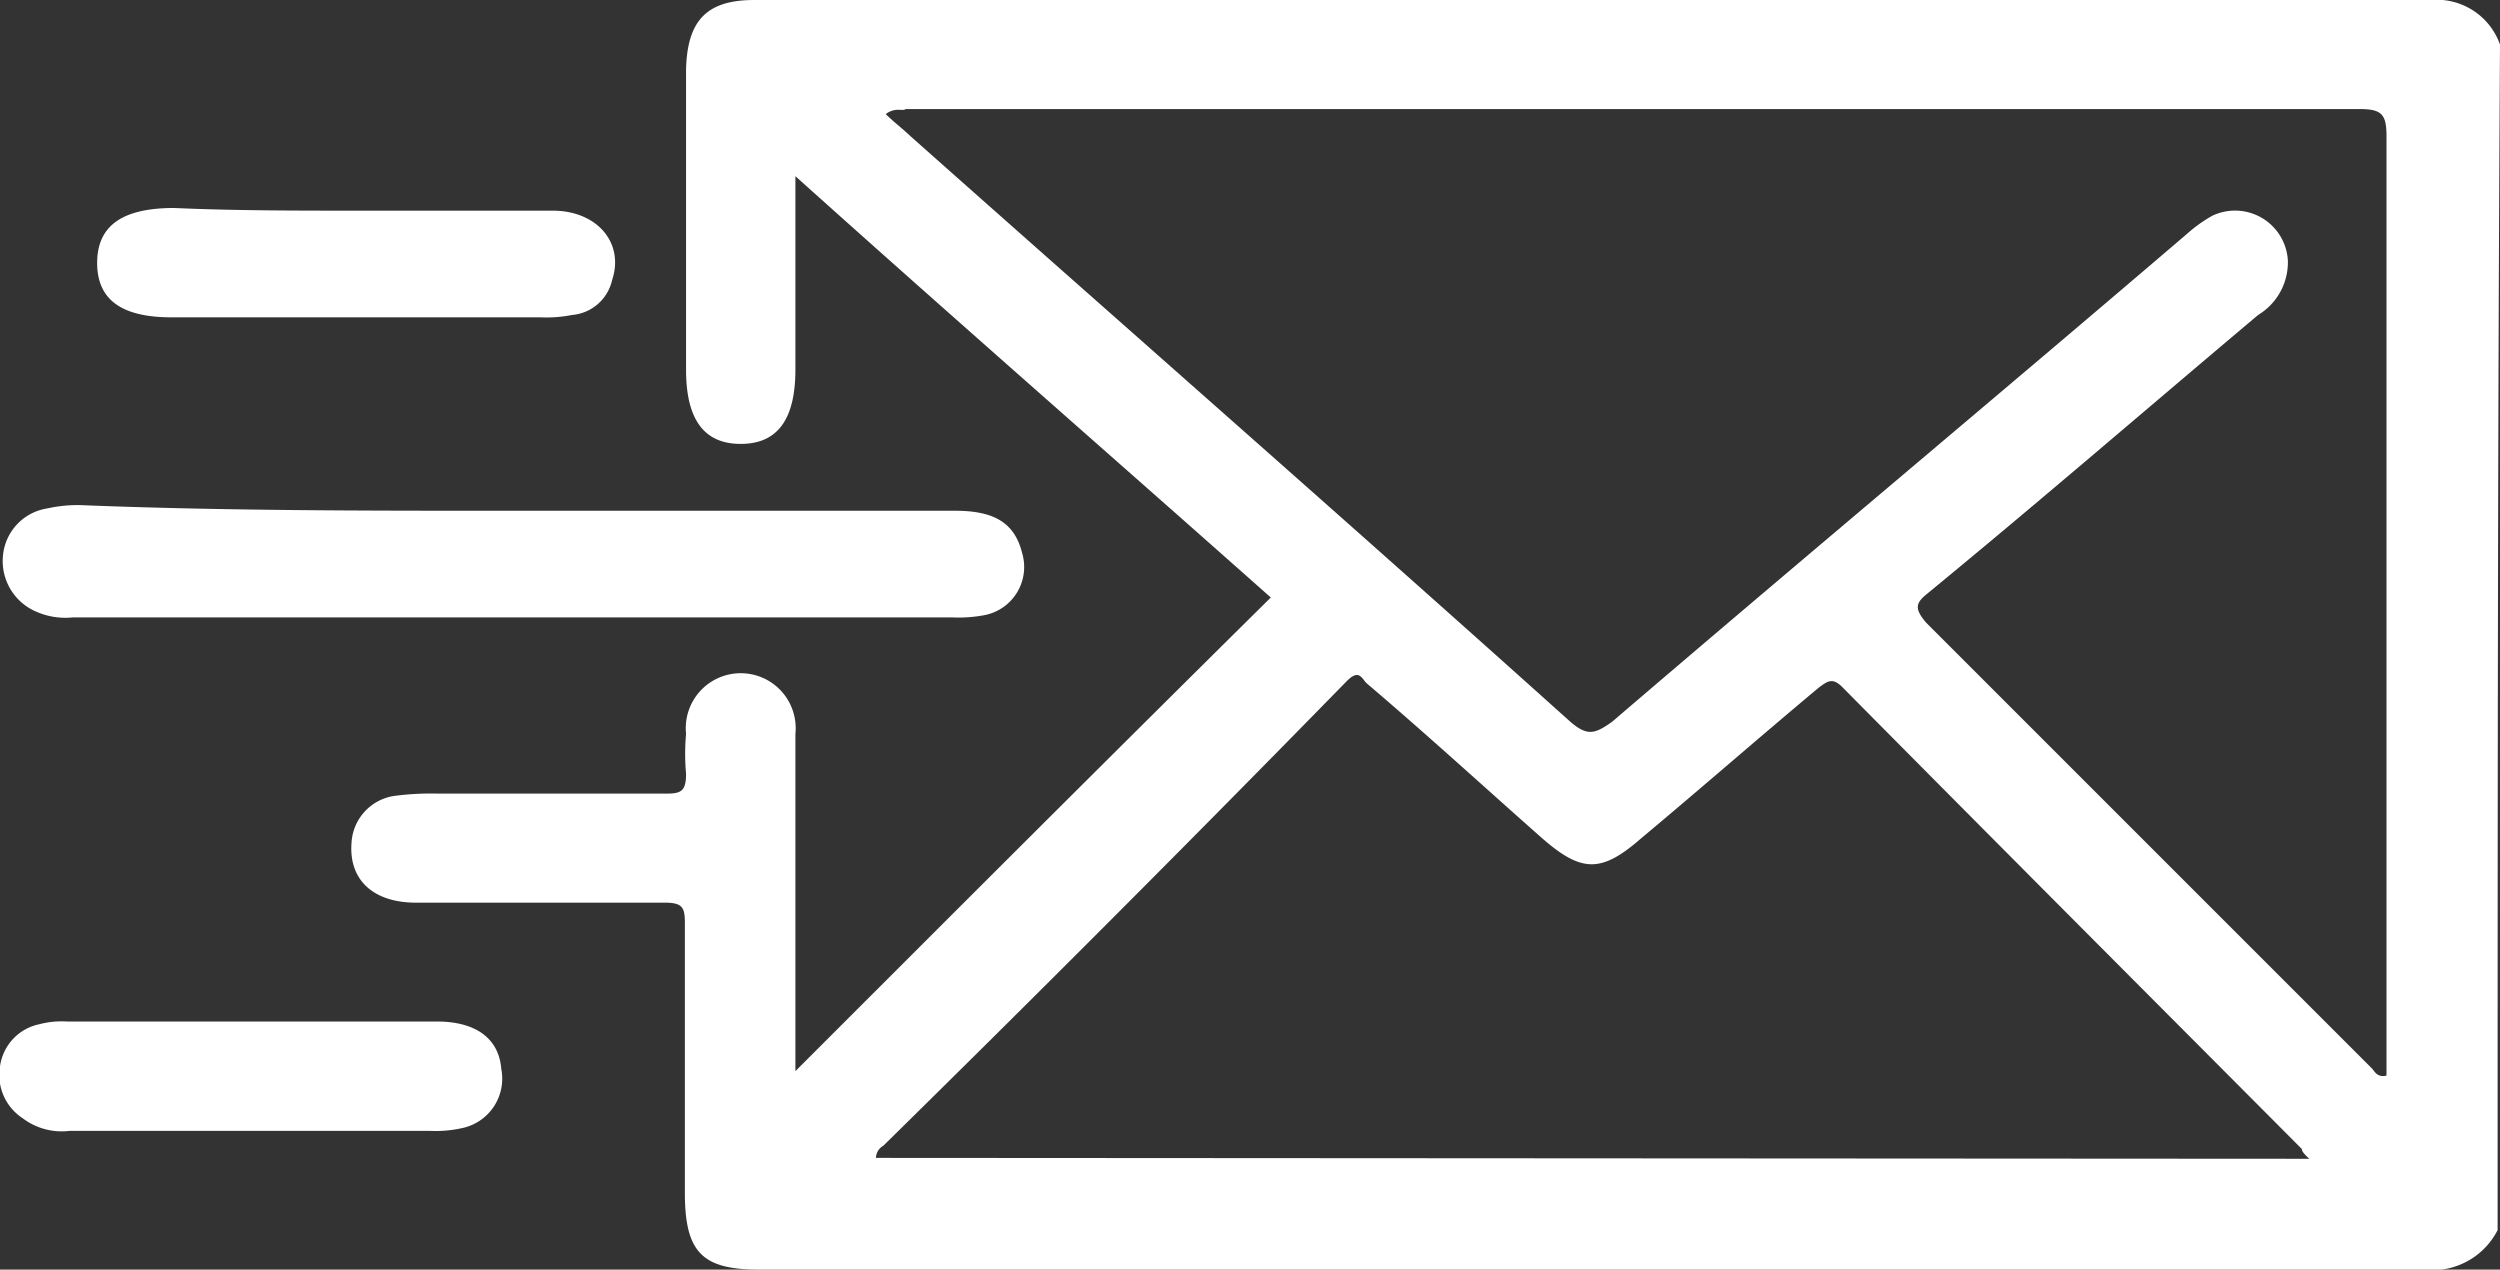 <svg xmlns="http://www.w3.org/2000/svg" viewBox="0 0 84.14 42.73"><rect x="0" y="0" width="84.14" height="42.73" fill="#333333" stroke="none"/><defs><style>.cls-1{fill:#fff;}</style></defs><title>Asset 46</title><g id="Layer_2" data-name="Layer 2"><g id="Layer_1-2" data-name="Layer 1"><path class="cls-1" d="M84.06,41.4a2.47,2.47,0,0,1-2.51,1.33h-56c-1.92,0-2.5-.58-2.5-2.59V31.05c0-.5-.08-.67-.67-.67H14c-1.42,0-2.26-.75-2.17-2a1.69,1.69,0,0,1,1.42-1.59,9.43,9.43,0,0,1,1.5-.08h7.68c.5,0,.66-.09.66-.67a7.48,7.48,0,0,1,0-1.34,1.85,1.85,0,1,1,3.68,0V36.05c5.25-5.25,10.6-10.6,16-15.94-5.17-4.59-10.52-9.26-16-14.18v6.51c0,1.66-.59,2.5-1.84,2.5s-1.84-.84-1.84-2.5V2.34C23.13.67,23.8,0,25.39,0H81.81a2.26,2.26,0,0,1,2.33,1.5C84.06,14.77,84.06,28.13,84.06,41.4ZM29.81,3.84c.25.25.58.5.84.75,7.42,6.59,14.85,13.1,22.2,19.7.58.5.83.41,1.41,0C60.69,18.78,67.2,13.35,73.63,7.85a4.72,4.72,0,0,1,.83-.59A1.78,1.78,0,0,1,77,8.76a2.07,2.07,0,0,1-1,1.84c-3.67,3.09-7.34,6.26-11.1,9.35-.41.33-.5.5-.08,1l15,15c.09.08.17.33.5.25V4.59c0-.75-.16-.92-.92-.92H30.48C30.39,3.76,30.14,3.59,29.81,3.84ZM77.72,39c-.17-.16-.25-.25-.25-.33C72.29,33.47,67.12,28.29,62,23.12c-.34-.34-.51-.17-.76,0-2,1.67-4,3.42-6,5.09-1.34,1.17-2,1.17-3.34,0C49.92,26.46,48,24.7,46,23c-.17-.16-.25-.5-.67-.08C40.16,28.21,35,33.38,29.73,38.56a.49.49,0,0,0-.25.41Z"/><path class="cls-1" d="M17.21,17.19H32.15c1.33,0,2,.42,2.25,1.42a1.65,1.65,0,0,1-1.25,2.09,4.65,4.65,0,0,1-1.09.08H2.44a2.43,2.43,0,0,1-1.34-.25,1.85,1.85,0,0,1-1-1.83,1.77,1.77,0,0,1,1.5-1.59A4.65,4.65,0,0,1,2.69,17C7.44,17.19,12.28,17.19,17.21,17.19Z"/><path class="cls-1" d="M12,7.09h6.6c1.5,0,2.42,1.09,2,2.34a1.51,1.51,0,0,1-1.34,1.17,4.52,4.52,0,0,1-1.08.08H5.77c-1.66,0-2.5-.58-2.5-1.83S4.11,7,5.86,7C7.86,7.09,10,7.09,12,7.09Z"/><path class="cls-1" d="M8.53,38.06H2.35a2.17,2.17,0,0,1-1.58-.42A1.74,1.74,0,0,1,0,35.89a1.68,1.68,0,0,1,1.33-1.42,2.93,2.93,0,0,1,.92-.09H14.7c1.34,0,2.09.59,2.17,1.59a1.7,1.7,0,0,1-1.33,2,4.11,4.11,0,0,1-1.09.09Z"/></g></g></svg>